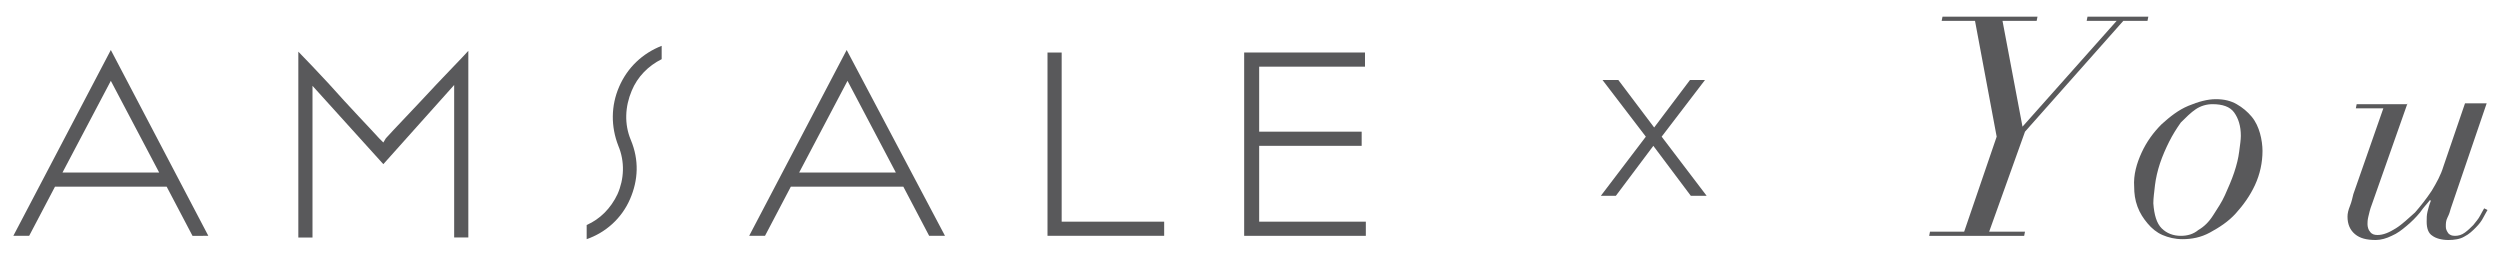 <?xml version="1.0" encoding="utf-8"?>
<!-- Generator: Adobe Illustrator 23.0.1, SVG Export Plug-In . SVG Version: 6.00 Build 0)  -->
<svg version="1.1" id="Layer_1" xmlns="http://www.w3.org/2000/svg" xmlns:xlink="http://www.w3.org/1999/xlink" x="0px" y="0px"
	 width="300px" height="32px" viewBox="0 0 300 32" enable-background="new 0 0 300 32" xml:space="preserve">
<g>
	<g>
		<polygon fill="#59595B" points="149.3,6.3 149.3,28.3 163.9,28.3 163.9,26.6 151.1,26.6 151.1,17.5 163.4,17.5 163.4,15.8 
			151.1,15.8 151.1,8 163.8,8 163.8,6.3 		"/>
		<path fill="#59595B" d="M13.3,9.7l5.8,11H7.5L13.3,9.7L13.3,9.7L13.3,9.7z M1.6,28.3h1.9l3.1-5.9H20l3.1,5.9H25L13.3,6L1.6,28.3z"
			/>
		<path fill="#59595B" d="M95.9,20.7l5.8-11l0,0l0,0l5.8,11H95.9z M101.6,6L89.9,28.3h1.9l3.1-5.9h13.5l3.1,5.9h1.9L101.6,6z"/>
		<path fill="#59595B" d="M35.8,28.5h1.7V10.3l8.5,9.4l8.5-9.5l0,18.3h1.7V6.1c-0.9,1-2.3,2.4-3.8,4c-2.5,2.7-5.3,5.6-6.1,6.5
			L46,17.1l-0.5-0.5c-0.9-1-3.6-3.8-6-6.5c-1.4-1.5-2.8-3-3.7-3.9L35.8,28.5z"/>
		<path fill="#59595B" d="M125.7,28.3h14v-1.7c-2.5,0-11.2,0-11.7,0h-0.6V26V15.6V6.3h-1.7V28.3z"/>
		<g>
			<path fill="#59595B" d="M74.3,10.4c-1,2.3-1,4.8-0.1,7.1c0.8,1.9,0.7,4-0.1,5.8c-0.8,1.7-2.1,3-3.7,3.7v1.7
				c2.3-0.8,4.2-2.5,5.2-4.8s1.1-4.7,0.1-7.1c-0.8-1.9-0.7-4,0.1-5.9c0.7-1.7,2-3,3.6-3.8V5.5C77.1,6.4,75.3,8.1,74.3,10.4"/>
		</g>
	</g>
	<path fill="#59595B" d="M202.9,23.5l-4.5-6l-4.5,6h-1.8l5.4-7.1l-5.2-6.8h1.9l4.3,5.7l4.3-5.7h1.8l-5.2,6.8l5.4,7.1H202.9z"/>
	<g>
		<path fill="#59595B" d="M239.6,16.4l-2.6-13.9h-4l0.1-0.5h11.4l-0.1,0.5h-4.1l2.4,12.7l11.3-12.7h-3.6l0.1-0.5h7.3l-0.1,0.5h-2.9
			l-11.8,13.3l-4.3,12h4.3l-0.1,0.5h-11.4l0.1-0.5h4.1L239.6,16.4z"/>
		<path fill="#59595B" d="M257,18.3c0.6-1.3,1.4-2.4,2.4-3.4c1-0.9,2-1.7,3.2-2.2c1.2-0.5,2.3-0.8,3.3-0.8c1,0,1.8,0.2,2.5,0.6
			c0.7,0.4,1.3,0.9,1.8,1.5c0.5,0.6,0.8,1.3,1,2c0.2,0.7,0.3,1.5,0.3,2.1c0,1.4-0.3,2.8-0.9,4.1s-1.4,2.4-2.3,3.4
			c-0.9,1-2,1.7-3.1,2.3c-1.1,0.6-2.2,0.8-3.3,0.8c-0.9,0-1.7-0.2-2.4-0.5c-0.7-0.3-1.3-0.8-1.8-1.4c-0.5-0.6-0.9-1.2-1.2-2
			c-0.3-0.8-0.4-1.6-0.4-2.4C256,21,256.4,19.6,257,18.3z M259.4,27.4c0.6,0.6,1.4,0.9,2.3,0.9c0.8,0,1.5-0.2,2.1-0.7
			c0.7-0.4,1.3-1,1.8-1.8s1-1.5,1.4-2.4c0.4-0.9,0.8-1.8,1.1-2.7c0.3-0.9,0.5-1.7,0.6-2.5c0.1-0.8,0.2-1.4,0.2-1.9
			c0-1.2-0.3-2.1-0.8-2.8c-0.5-0.7-1.4-1-2.6-1c-0.7,0-1.4,0.2-2,0.6c-0.6,0.4-1.2,1-1.8,1.6c-0.5,0.7-1,1.5-1.4,2.3
			s-0.8,1.7-1.1,2.6c-0.3,0.9-0.5,1.8-0.6,2.6c-0.1,0.9-0.2,1.6-0.2,2.2C258.5,25.8,258.8,26.8,259.4,27.4z"/>
		<path fill="#59595B" d="M288.9,12.4l-4.3,12.2c-0.2,0.5-0.3,1-0.4,1.4c-0.1,0.4-0.1,0.7-0.1,0.9c0,0.3,0.1,0.7,0.3,0.9
			c0.2,0.3,0.5,0.4,0.9,0.4c0.7,0,1.4-0.3,2.2-0.8c0.8-0.5,1.5-1.2,2.3-1.9c0.7-0.8,1.4-1.7,2-2.6c0.6-1,1.1-1.9,1.4-2.9l2.6-7.6
			h2.6L294.1,25c-0.1,0.4-0.2,0.7-0.4,1.1s-0.2,0.7-0.2,1.1c0,0.3,0.1,0.5,0.3,0.8c0.2,0.2,0.4,0.3,0.8,0.3c0.4,0,0.8-0.1,1.2-0.4
			c0.4-0.3,0.7-0.6,1-0.9c0.3-0.4,0.6-0.7,0.8-1.1c0.2-0.4,0.4-0.7,0.5-0.9l0.4,0.2c-0.1,0.2-0.3,0.5-0.5,0.9
			c-0.2,0.4-0.5,0.8-0.9,1.2c-0.4,0.4-0.8,0.8-1.4,1.1c-0.5,0.3-1.2,0.4-1.9,0.4c-0.8,0-1.5-0.2-1.9-0.5c-0.5-0.3-0.7-0.9-0.7-1.7
			c0-0.4,0-0.8,0.1-1.2c0.1-0.4,0.2-0.8,0.4-1.3l-0.1-0.1c-0.3,0.4-0.8,0.9-1.2,1.5c-0.5,0.6-1,1.1-1.6,1.6
			c-0.6,0.5-1.1,0.9-1.8,1.2c-0.6,0.3-1.3,0.5-1.9,0.5c-1.1,0-1.9-0.2-2.5-0.7c-0.6-0.5-0.9-1.2-0.9-2.1c0-0.4,0.1-0.8,0.3-1.3
			c0.2-0.5,0.3-1,0.4-1.4l3.6-10.3h-3.3l0.1-0.5H288.9z"/>
	</g>
</g>
</svg>
